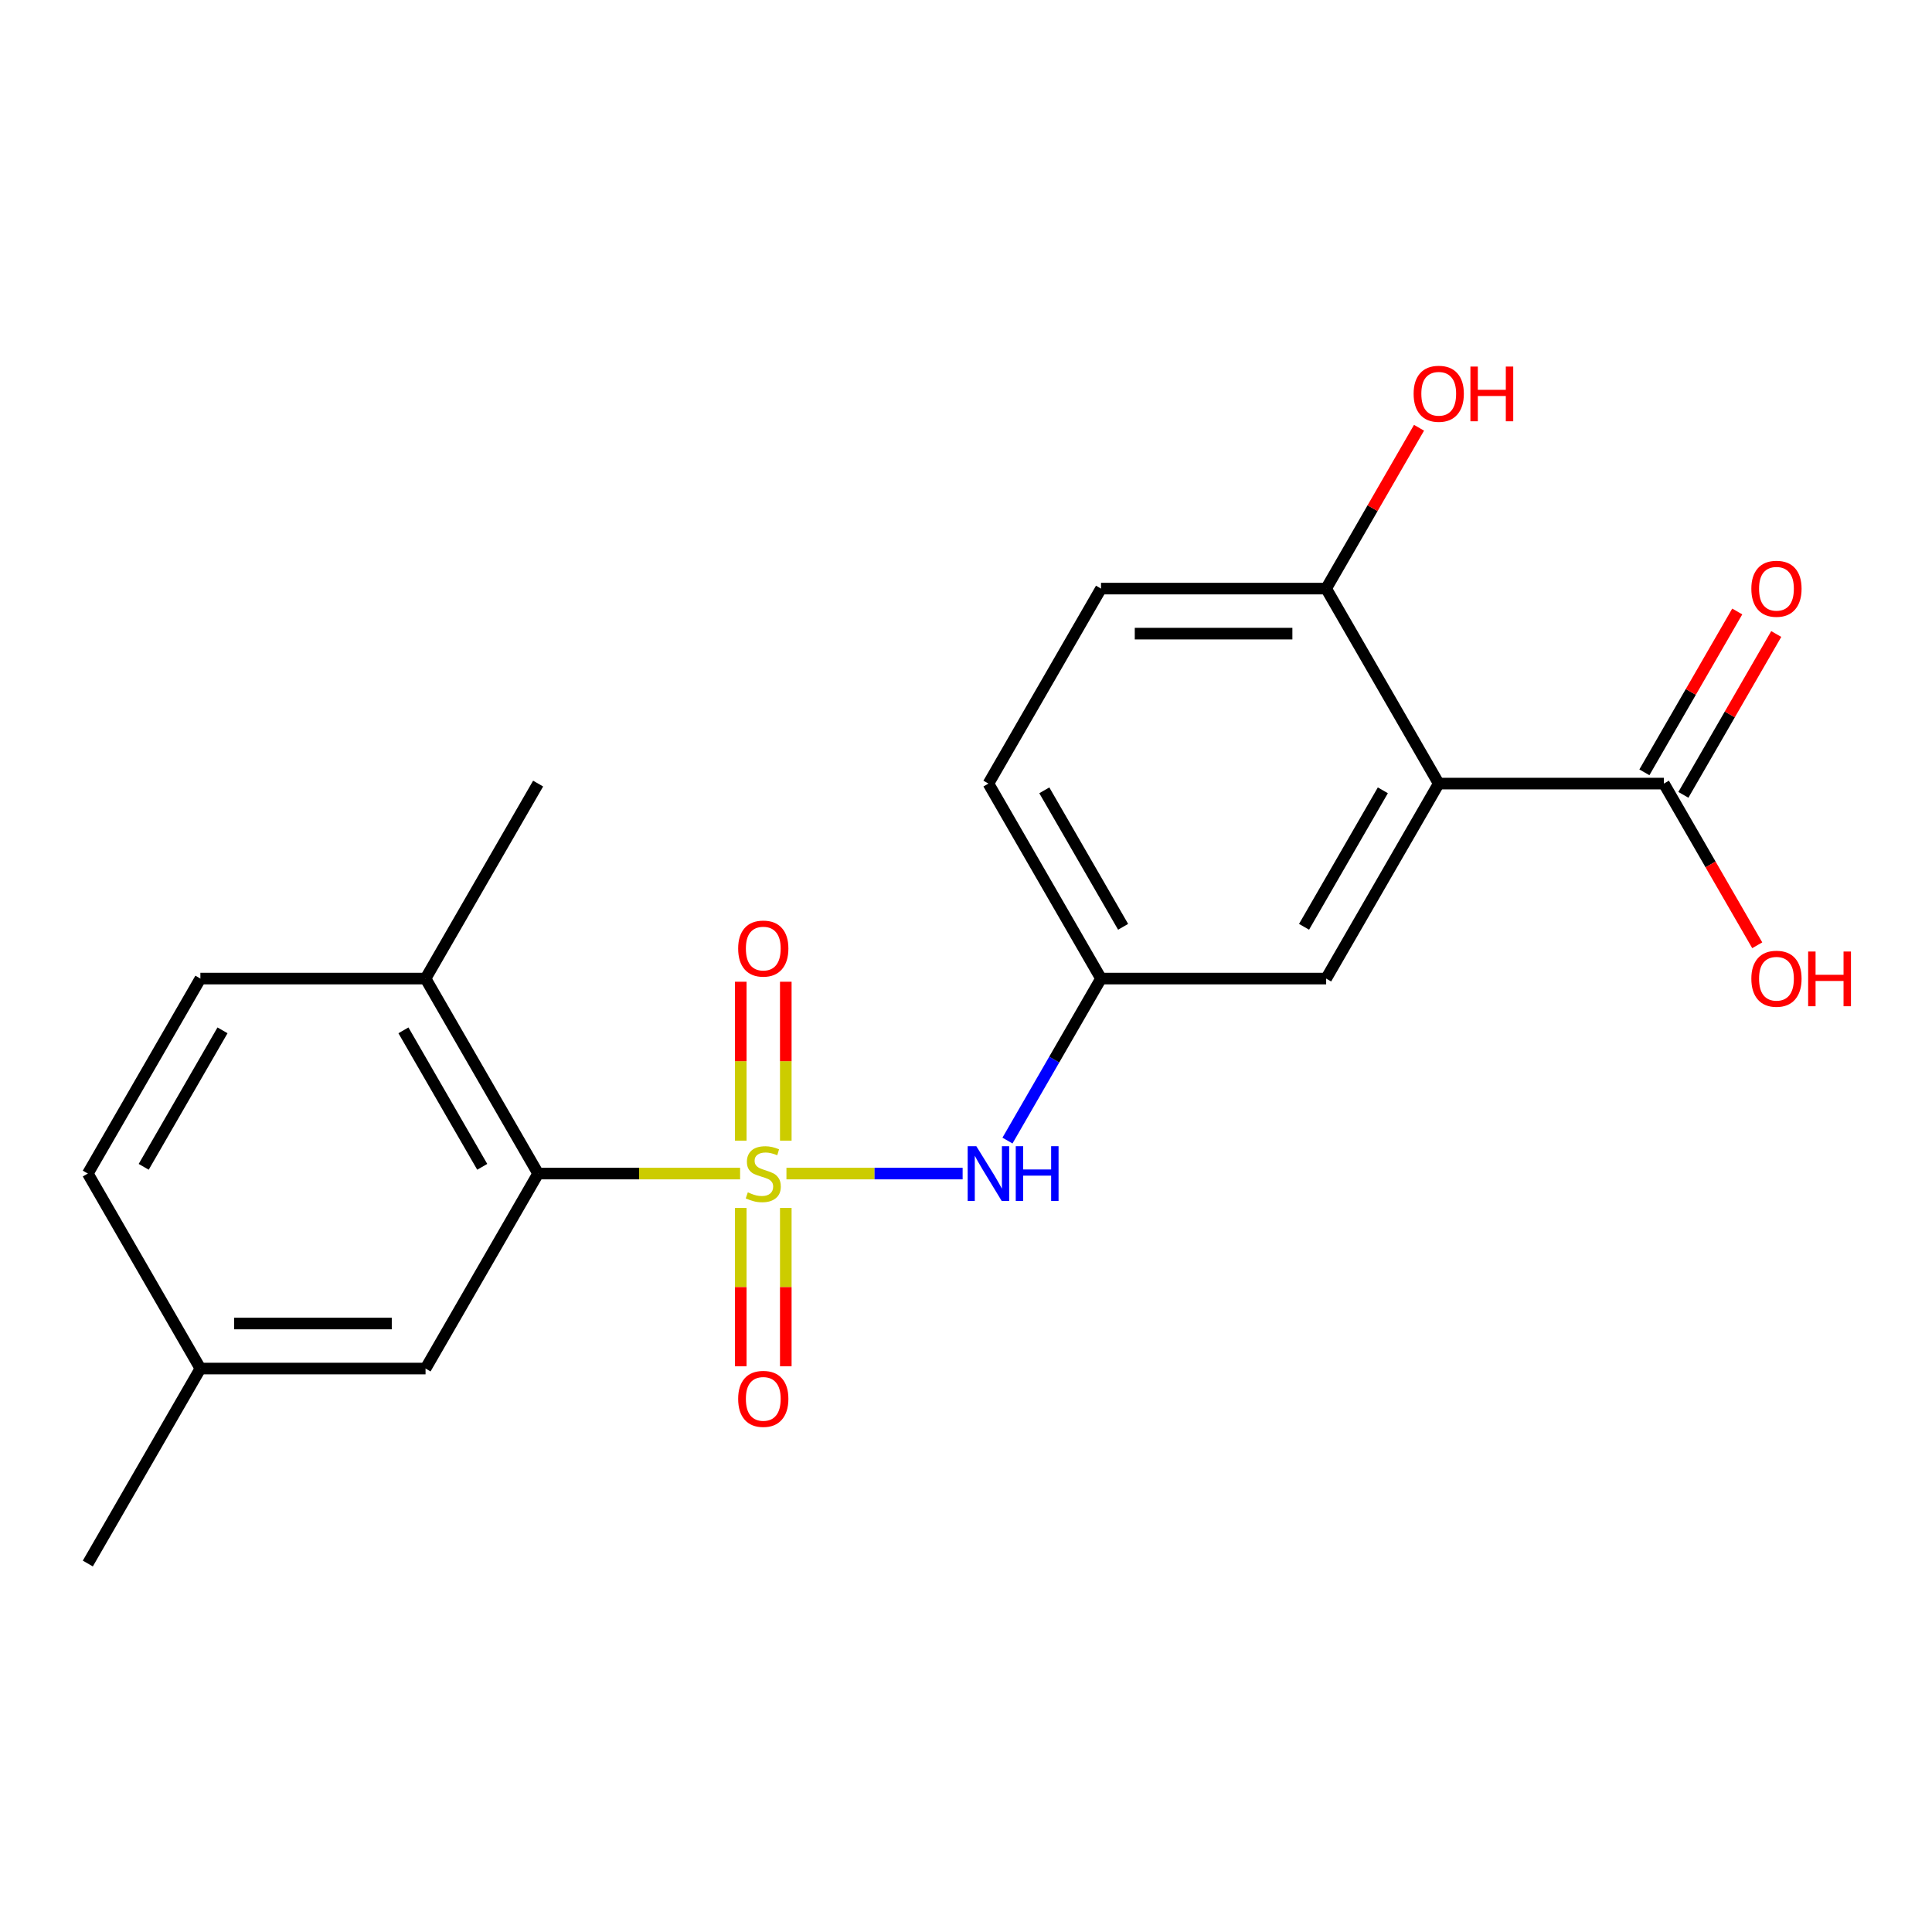 <?xml version='1.0' encoding='iso-8859-1'?>
<svg version='1.1' baseProfile='full'
              xmlns='http://www.w3.org/2000/svg'
                      xmlns:rdkit='http://www.rdkit.org/xml'
                      xmlns:xlink='http://www.w3.org/1999/xlink'
                  xml:space='preserve'
width='1000px' height='1000px' viewBox='0 0 1000 1000'>
<!-- END OF HEADER -->
<rect style='opacity:1.0;fill:#FFFFFF;stroke:none' width='1000' height='1000' x='0' y='0'> </rect>
<path class='bond-1' d='M 383.076,607.434 L 330.804,607.434' style='fill:none;fill-rule:evenodd;stroke:#CCCC00;stroke-width:6px;stroke-linecap:butt;stroke-linejoin:miter;stroke-opacity:1' />
<path class='bond-1' d='M 330.804,607.434 L 278.531,607.434' style='fill:none;fill-rule:evenodd;stroke:#000000;stroke-width:6px;stroke-linecap:butt;stroke-linejoin:miter;stroke-opacity:1' />
<path class='bond-2' d='M 407.063,607.434 L 452.659,607.434' style='fill:none;fill-rule:evenodd;stroke:#CCCC00;stroke-width:6px;stroke-linecap:butt;stroke-linejoin:miter;stroke-opacity:1' />
<path class='bond-2' d='M 452.659,607.434 L 498.255,607.434' style='fill:none;fill-rule:evenodd;stroke:#0000FF;stroke-width:6px;stroke-linecap:butt;stroke-linejoin:miter;stroke-opacity:1' />
<path class='bond-4' d='M 406.724,590.401 L 406.724,549.272' style='fill:none;fill-rule:evenodd;stroke:#CCCC00;stroke-width:6px;stroke-linecap:butt;stroke-linejoin:miter;stroke-opacity:1' />
<path class='bond-4' d='M 406.724,549.272 L 406.724,508.143' style='fill:none;fill-rule:evenodd;stroke:#FF0000;stroke-width:6px;stroke-linecap:butt;stroke-linejoin:miter;stroke-opacity:1' />
<path class='bond-4' d='M 383.416,590.401 L 383.416,549.272' style='fill:none;fill-rule:evenodd;stroke:#CCCC00;stroke-width:6px;stroke-linecap:butt;stroke-linejoin:miter;stroke-opacity:1' />
<path class='bond-4' d='M 383.416,549.272 L 383.416,508.143' style='fill:none;fill-rule:evenodd;stroke:#FF0000;stroke-width:6px;stroke-linecap:butt;stroke-linejoin:miter;stroke-opacity:1' />
<path class='bond-5' d='M 383.416,625.227 L 383.416,666.206' style='fill:none;fill-rule:evenodd;stroke:#CCCC00;stroke-width:6px;stroke-linecap:butt;stroke-linejoin:miter;stroke-opacity:1' />
<path class='bond-5' d='M 383.416,666.206 L 383.416,707.184' style='fill:none;fill-rule:evenodd;stroke:#FF0000;stroke-width:6px;stroke-linecap:butt;stroke-linejoin:miter;stroke-opacity:1' />
<path class='bond-5' d='M 406.724,625.227 L 406.724,666.206' style='fill:none;fill-rule:evenodd;stroke:#CCCC00;stroke-width:6px;stroke-linecap:butt;stroke-linejoin:miter;stroke-opacity:1' />
<path class='bond-5' d='M 406.724,666.206 L 406.724,707.184' style='fill:none;fill-rule:evenodd;stroke:#FF0000;stroke-width:6px;stroke-linecap:butt;stroke-linejoin:miter;stroke-opacity:1' />
<path class='bond-0' d='M 744.685,405.583 L 686.416,506.509' style='fill:none;fill-rule:evenodd;stroke:#000000;stroke-width:6px;stroke-linecap:butt;stroke-linejoin:miter;stroke-opacity:1' />
<path class='bond-0' d='M 715.76,409.068 L 674.971,479.716' style='fill:none;fill-rule:evenodd;stroke:#000000;stroke-width:6px;stroke-linecap:butt;stroke-linejoin:miter;stroke-opacity:1' />
<path class='bond-3' d='M 744.685,405.583 L 861.224,405.583' style='fill:none;fill-rule:evenodd;stroke:#000000;stroke-width:6px;stroke-linecap:butt;stroke-linejoin:miter;stroke-opacity:1' />
<path class='bond-22' d='M 744.685,405.583 L 686.416,304.658' style='fill:none;fill-rule:evenodd;stroke:#000000;stroke-width:6px;stroke-linecap:butt;stroke-linejoin:miter;stroke-opacity:1' />
<path class='bond-9' d='M 278.531,607.434 L 220.262,506.509' style='fill:none;fill-rule:evenodd;stroke:#000000;stroke-width:6px;stroke-linecap:butt;stroke-linejoin:miter;stroke-opacity:1' />
<path class='bond-9' d='M 249.606,603.949 L 208.818,533.301' style='fill:none;fill-rule:evenodd;stroke:#000000;stroke-width:6px;stroke-linecap:butt;stroke-linejoin:miter;stroke-opacity:1' />
<path class='bond-10' d='M 278.531,607.434 L 220.262,708.359' style='fill:none;fill-rule:evenodd;stroke:#000000;stroke-width:6px;stroke-linecap:butt;stroke-linejoin:miter;stroke-opacity:1' />
<path class='bond-8' d='M 521.466,590.361 L 545.672,548.435' style='fill:none;fill-rule:evenodd;stroke:#0000FF;stroke-width:6px;stroke-linecap:butt;stroke-linejoin:miter;stroke-opacity:1' />
<path class='bond-8' d='M 545.672,548.435 L 569.878,506.509' style='fill:none;fill-rule:evenodd;stroke:#000000;stroke-width:6px;stroke-linecap:butt;stroke-linejoin:miter;stroke-opacity:1' />
<path class='bond-11' d='M 871.316,411.41 L 895.349,369.785' style='fill:none;fill-rule:evenodd;stroke:#000000;stroke-width:6px;stroke-linecap:butt;stroke-linejoin:miter;stroke-opacity:1' />
<path class='bond-11' d='M 895.349,369.785 L 919.382,328.159' style='fill:none;fill-rule:evenodd;stroke:#FF0000;stroke-width:6px;stroke-linecap:butt;stroke-linejoin:miter;stroke-opacity:1' />
<path class='bond-11' d='M 851.131,399.757 L 875.164,358.131' style='fill:none;fill-rule:evenodd;stroke:#000000;stroke-width:6px;stroke-linecap:butt;stroke-linejoin:miter;stroke-opacity:1' />
<path class='bond-11' d='M 875.164,358.131 L 899.197,316.505' style='fill:none;fill-rule:evenodd;stroke:#FF0000;stroke-width:6px;stroke-linecap:butt;stroke-linejoin:miter;stroke-opacity:1' />
<path class='bond-14' d='M 861.224,405.583 L 885.383,447.429' style='fill:none;fill-rule:evenodd;stroke:#000000;stroke-width:6px;stroke-linecap:butt;stroke-linejoin:miter;stroke-opacity:1' />
<path class='bond-14' d='M 885.383,447.429 L 909.543,489.275' style='fill:none;fill-rule:evenodd;stroke:#FF0000;stroke-width:6px;stroke-linecap:butt;stroke-linejoin:miter;stroke-opacity:1' />
<path class='bond-6' d='M 686.416,304.658 L 569.878,304.658' style='fill:none;fill-rule:evenodd;stroke:#000000;stroke-width:6px;stroke-linecap:butt;stroke-linejoin:miter;stroke-opacity:1' />
<path class='bond-6' d='M 668.935,327.966 L 587.358,327.966' style='fill:none;fill-rule:evenodd;stroke:#000000;stroke-width:6px;stroke-linecap:butt;stroke-linejoin:miter;stroke-opacity:1' />
<path class='bond-18' d='M 686.416,304.658 L 710.449,263.032' style='fill:none;fill-rule:evenodd;stroke:#000000;stroke-width:6px;stroke-linecap:butt;stroke-linejoin:miter;stroke-opacity:1' />
<path class='bond-18' d='M 710.449,263.032 L 734.481,221.406' style='fill:none;fill-rule:evenodd;stroke:#FF0000;stroke-width:6px;stroke-linecap:butt;stroke-linejoin:miter;stroke-opacity:1' />
<path class='bond-7' d='M 686.416,506.509 L 569.878,506.509' style='fill:none;fill-rule:evenodd;stroke:#000000;stroke-width:6px;stroke-linecap:butt;stroke-linejoin:miter;stroke-opacity:1' />
<path class='bond-16' d='M 569.878,506.509 L 511.608,405.583' style='fill:none;fill-rule:evenodd;stroke:#000000;stroke-width:6px;stroke-linecap:butt;stroke-linejoin:miter;stroke-opacity:1' />
<path class='bond-16' d='M 581.322,479.716 L 540.534,409.068' style='fill:none;fill-rule:evenodd;stroke:#000000;stroke-width:6px;stroke-linecap:butt;stroke-linejoin:miter;stroke-opacity:1' />
<path class='bond-13' d='M 220.262,506.509 L 103.724,506.509' style='fill:none;fill-rule:evenodd;stroke:#000000;stroke-width:6px;stroke-linecap:butt;stroke-linejoin:miter;stroke-opacity:1' />
<path class='bond-19' d='M 220.262,506.509 L 278.531,405.583' style='fill:none;fill-rule:evenodd;stroke:#000000;stroke-width:6px;stroke-linecap:butt;stroke-linejoin:miter;stroke-opacity:1' />
<path class='bond-15' d='M 220.262,708.359 L 103.724,708.359' style='fill:none;fill-rule:evenodd;stroke:#000000;stroke-width:6px;stroke-linecap:butt;stroke-linejoin:miter;stroke-opacity:1' />
<path class='bond-15' d='M 202.781,685.052 L 121.205,685.052' style='fill:none;fill-rule:evenodd;stroke:#000000;stroke-width:6px;stroke-linecap:butt;stroke-linejoin:miter;stroke-opacity:1' />
<path class='bond-12' d='M 569.878,304.658 L 511.608,405.583' style='fill:none;fill-rule:evenodd;stroke:#000000;stroke-width:6px;stroke-linecap:butt;stroke-linejoin:miter;stroke-opacity:1' />
<path class='bond-21' d='M 103.724,506.509 L 45.455,607.434' style='fill:none;fill-rule:evenodd;stroke:#000000;stroke-width:6px;stroke-linecap:butt;stroke-linejoin:miter;stroke-opacity:1' />
<path class='bond-21' d='M 115.168,533.301 L 74.38,603.949' style='fill:none;fill-rule:evenodd;stroke:#000000;stroke-width:6px;stroke-linecap:butt;stroke-linejoin:miter;stroke-opacity:1' />
<path class='bond-17' d='M 103.724,708.359 L 45.455,607.434' style='fill:none;fill-rule:evenodd;stroke:#000000;stroke-width:6px;stroke-linecap:butt;stroke-linejoin:miter;stroke-opacity:1' />
<path class='bond-20' d='M 103.724,708.359 L 45.455,809.284' style='fill:none;fill-rule:evenodd;stroke:#000000;stroke-width:6px;stroke-linecap:butt;stroke-linejoin:miter;stroke-opacity:1' />
<path  class='atom-0' d='M 387.07 617.154
Q 387.39 617.274, 388.71 617.834
Q 390.03 618.394, 391.47 618.754
Q 392.95 619.074, 394.39 619.074
Q 397.07 619.074, 398.63 617.794
Q 400.19 616.474, 400.19 614.194
Q 400.19 612.634, 399.39 611.674
Q 398.63 610.714, 397.43 610.194
Q 396.23 609.674, 394.23 609.074
Q 391.71 608.314, 390.19 607.594
Q 388.71 606.874, 387.63 605.354
Q 386.59 603.834, 386.59 601.274
Q 386.59 597.714, 388.99 595.514
Q 391.43 593.314, 396.23 593.314
Q 399.51 593.314, 403.23 594.874
L 402.31 597.954
Q 398.91 596.554, 396.35 596.554
Q 393.59 596.554, 392.07 597.714
Q 390.55 598.834, 390.59 600.794
Q 390.59 602.314, 391.35 603.234
Q 392.15 604.154, 393.27 604.674
Q 394.43 605.194, 396.35 605.794
Q 398.91 606.594, 400.43 607.394
Q 401.95 608.194, 403.03 609.834
Q 404.15 611.434, 404.15 614.194
Q 404.15 618.114, 401.51 620.234
Q 398.91 622.314, 394.55 622.314
Q 392.03 622.314, 390.11 621.754
Q 388.23 621.234, 385.99 620.314
L 387.07 617.154
' fill='#CCCC00'/>
<path  class='atom-3' d='M 505.348 593.274
L 514.628 608.274
Q 515.548 609.754, 517.028 612.434
Q 518.508 615.114, 518.588 615.274
L 518.588 593.274
L 522.348 593.274
L 522.348 621.594
L 518.468 621.594
L 508.508 605.194
Q 507.348 603.274, 506.108 601.074
Q 504.908 598.874, 504.548 598.194
L 504.548 621.594
L 500.868 621.594
L 500.868 593.274
L 505.348 593.274
' fill='#0000FF'/>
<path  class='atom-3' d='M 525.748 593.274
L 529.588 593.274
L 529.588 605.314
L 544.068 605.314
L 544.068 593.274
L 547.908 593.274
L 547.908 621.594
L 544.068 621.594
L 544.068 608.514
L 529.588 608.514
L 529.588 621.594
L 525.748 621.594
L 525.748 593.274
' fill='#0000FF'/>
<path  class='atom-5' d='M 382.07 490.976
Q 382.07 484.176, 385.43 480.376
Q 388.79 476.576, 395.07 476.576
Q 401.35 476.576, 404.71 480.376
Q 408.07 484.176, 408.07 490.976
Q 408.07 497.856, 404.67 501.776
Q 401.27 505.656, 395.07 505.656
Q 388.83 505.656, 385.43 501.776
Q 382.07 497.896, 382.07 490.976
M 395.07 502.456
Q 399.39 502.456, 401.71 499.576
Q 404.07 496.656, 404.07 490.976
Q 404.07 485.416, 401.71 482.616
Q 399.39 479.776, 395.07 479.776
Q 390.75 479.776, 388.39 482.576
Q 386.07 485.376, 386.07 490.976
Q 386.07 496.696, 388.39 499.576
Q 390.75 502.456, 395.07 502.456
' fill='#FF0000'/>
<path  class='atom-6' d='M 382.07 724.052
Q 382.07 717.252, 385.43 713.452
Q 388.79 709.652, 395.07 709.652
Q 401.35 709.652, 404.71 713.452
Q 408.07 717.252, 408.07 724.052
Q 408.07 730.932, 404.67 734.852
Q 401.27 738.732, 395.07 738.732
Q 388.83 738.732, 385.43 734.852
Q 382.07 730.972, 382.07 724.052
M 395.07 735.532
Q 399.39 735.532, 401.71 732.652
Q 404.07 729.732, 404.07 724.052
Q 404.07 718.492, 401.71 715.692
Q 399.39 712.852, 395.07 712.852
Q 390.75 712.852, 388.39 715.652
Q 386.07 718.452, 386.07 724.052
Q 386.07 729.772, 388.39 732.652
Q 390.75 735.532, 395.07 735.532
' fill='#FF0000'/>
<path  class='atom-12' d='M 906.493 304.738
Q 906.493 297.938, 909.853 294.138
Q 913.213 290.338, 919.493 290.338
Q 925.773 290.338, 929.133 294.138
Q 932.493 297.938, 932.493 304.738
Q 932.493 311.618, 929.093 315.538
Q 925.693 319.418, 919.493 319.418
Q 913.253 319.418, 909.853 315.538
Q 906.493 311.658, 906.493 304.738
M 919.493 316.218
Q 923.813 316.218, 926.133 313.338
Q 928.493 310.418, 928.493 304.738
Q 928.493 299.178, 926.133 296.378
Q 923.813 293.538, 919.493 293.538
Q 915.173 293.538, 912.813 296.338
Q 910.493 299.138, 910.493 304.738
Q 910.493 310.458, 912.813 313.338
Q 915.173 316.218, 919.493 316.218
' fill='#FF0000'/>
<path  class='atom-15' d='M 906.493 506.589
Q 906.493 499.789, 909.853 495.989
Q 913.213 492.189, 919.493 492.189
Q 925.773 492.189, 929.133 495.989
Q 932.493 499.789, 932.493 506.589
Q 932.493 513.469, 929.093 517.389
Q 925.693 521.269, 919.493 521.269
Q 913.253 521.269, 909.853 517.389
Q 906.493 513.509, 906.493 506.589
M 919.493 518.069
Q 923.813 518.069, 926.133 515.189
Q 928.493 512.269, 928.493 506.589
Q 928.493 501.029, 926.133 498.229
Q 923.813 495.389, 919.493 495.389
Q 915.173 495.389, 912.813 498.189
Q 910.493 500.989, 910.493 506.589
Q 910.493 512.309, 912.813 515.189
Q 915.173 518.069, 919.493 518.069
' fill='#FF0000'/>
<path  class='atom-15' d='M 935.893 492.509
L 939.733 492.509
L 939.733 504.549
L 954.213 504.549
L 954.213 492.509
L 958.053 492.509
L 958.053 520.829
L 954.213 520.829
L 954.213 507.749
L 939.733 507.749
L 939.733 520.829
L 935.893 520.829
L 935.893 492.509
' fill='#FF0000'/>
<path  class='atom-19' d='M 731.685 203.813
Q 731.685 197.013, 735.045 193.213
Q 738.405 189.413, 744.685 189.413
Q 750.965 189.413, 754.325 193.213
Q 757.685 197.013, 757.685 203.813
Q 757.685 210.693, 754.285 214.613
Q 750.885 218.493, 744.685 218.493
Q 738.445 218.493, 735.045 214.613
Q 731.685 210.733, 731.685 203.813
M 744.685 215.293
Q 749.005 215.293, 751.325 212.413
Q 753.685 209.493, 753.685 203.813
Q 753.685 198.253, 751.325 195.453
Q 749.005 192.613, 744.685 192.613
Q 740.365 192.613, 738.005 195.413
Q 735.685 198.213, 735.685 203.813
Q 735.685 209.533, 738.005 212.413
Q 740.365 215.293, 744.685 215.293
' fill='#FF0000'/>
<path  class='atom-19' d='M 761.085 189.733
L 764.925 189.733
L 764.925 201.773
L 779.405 201.773
L 779.405 189.733
L 783.245 189.733
L 783.245 218.053
L 779.405 218.053
L 779.405 204.973
L 764.925 204.973
L 764.925 218.053
L 761.085 218.053
L 761.085 189.733
' fill='#FF0000'/>
</svg>
